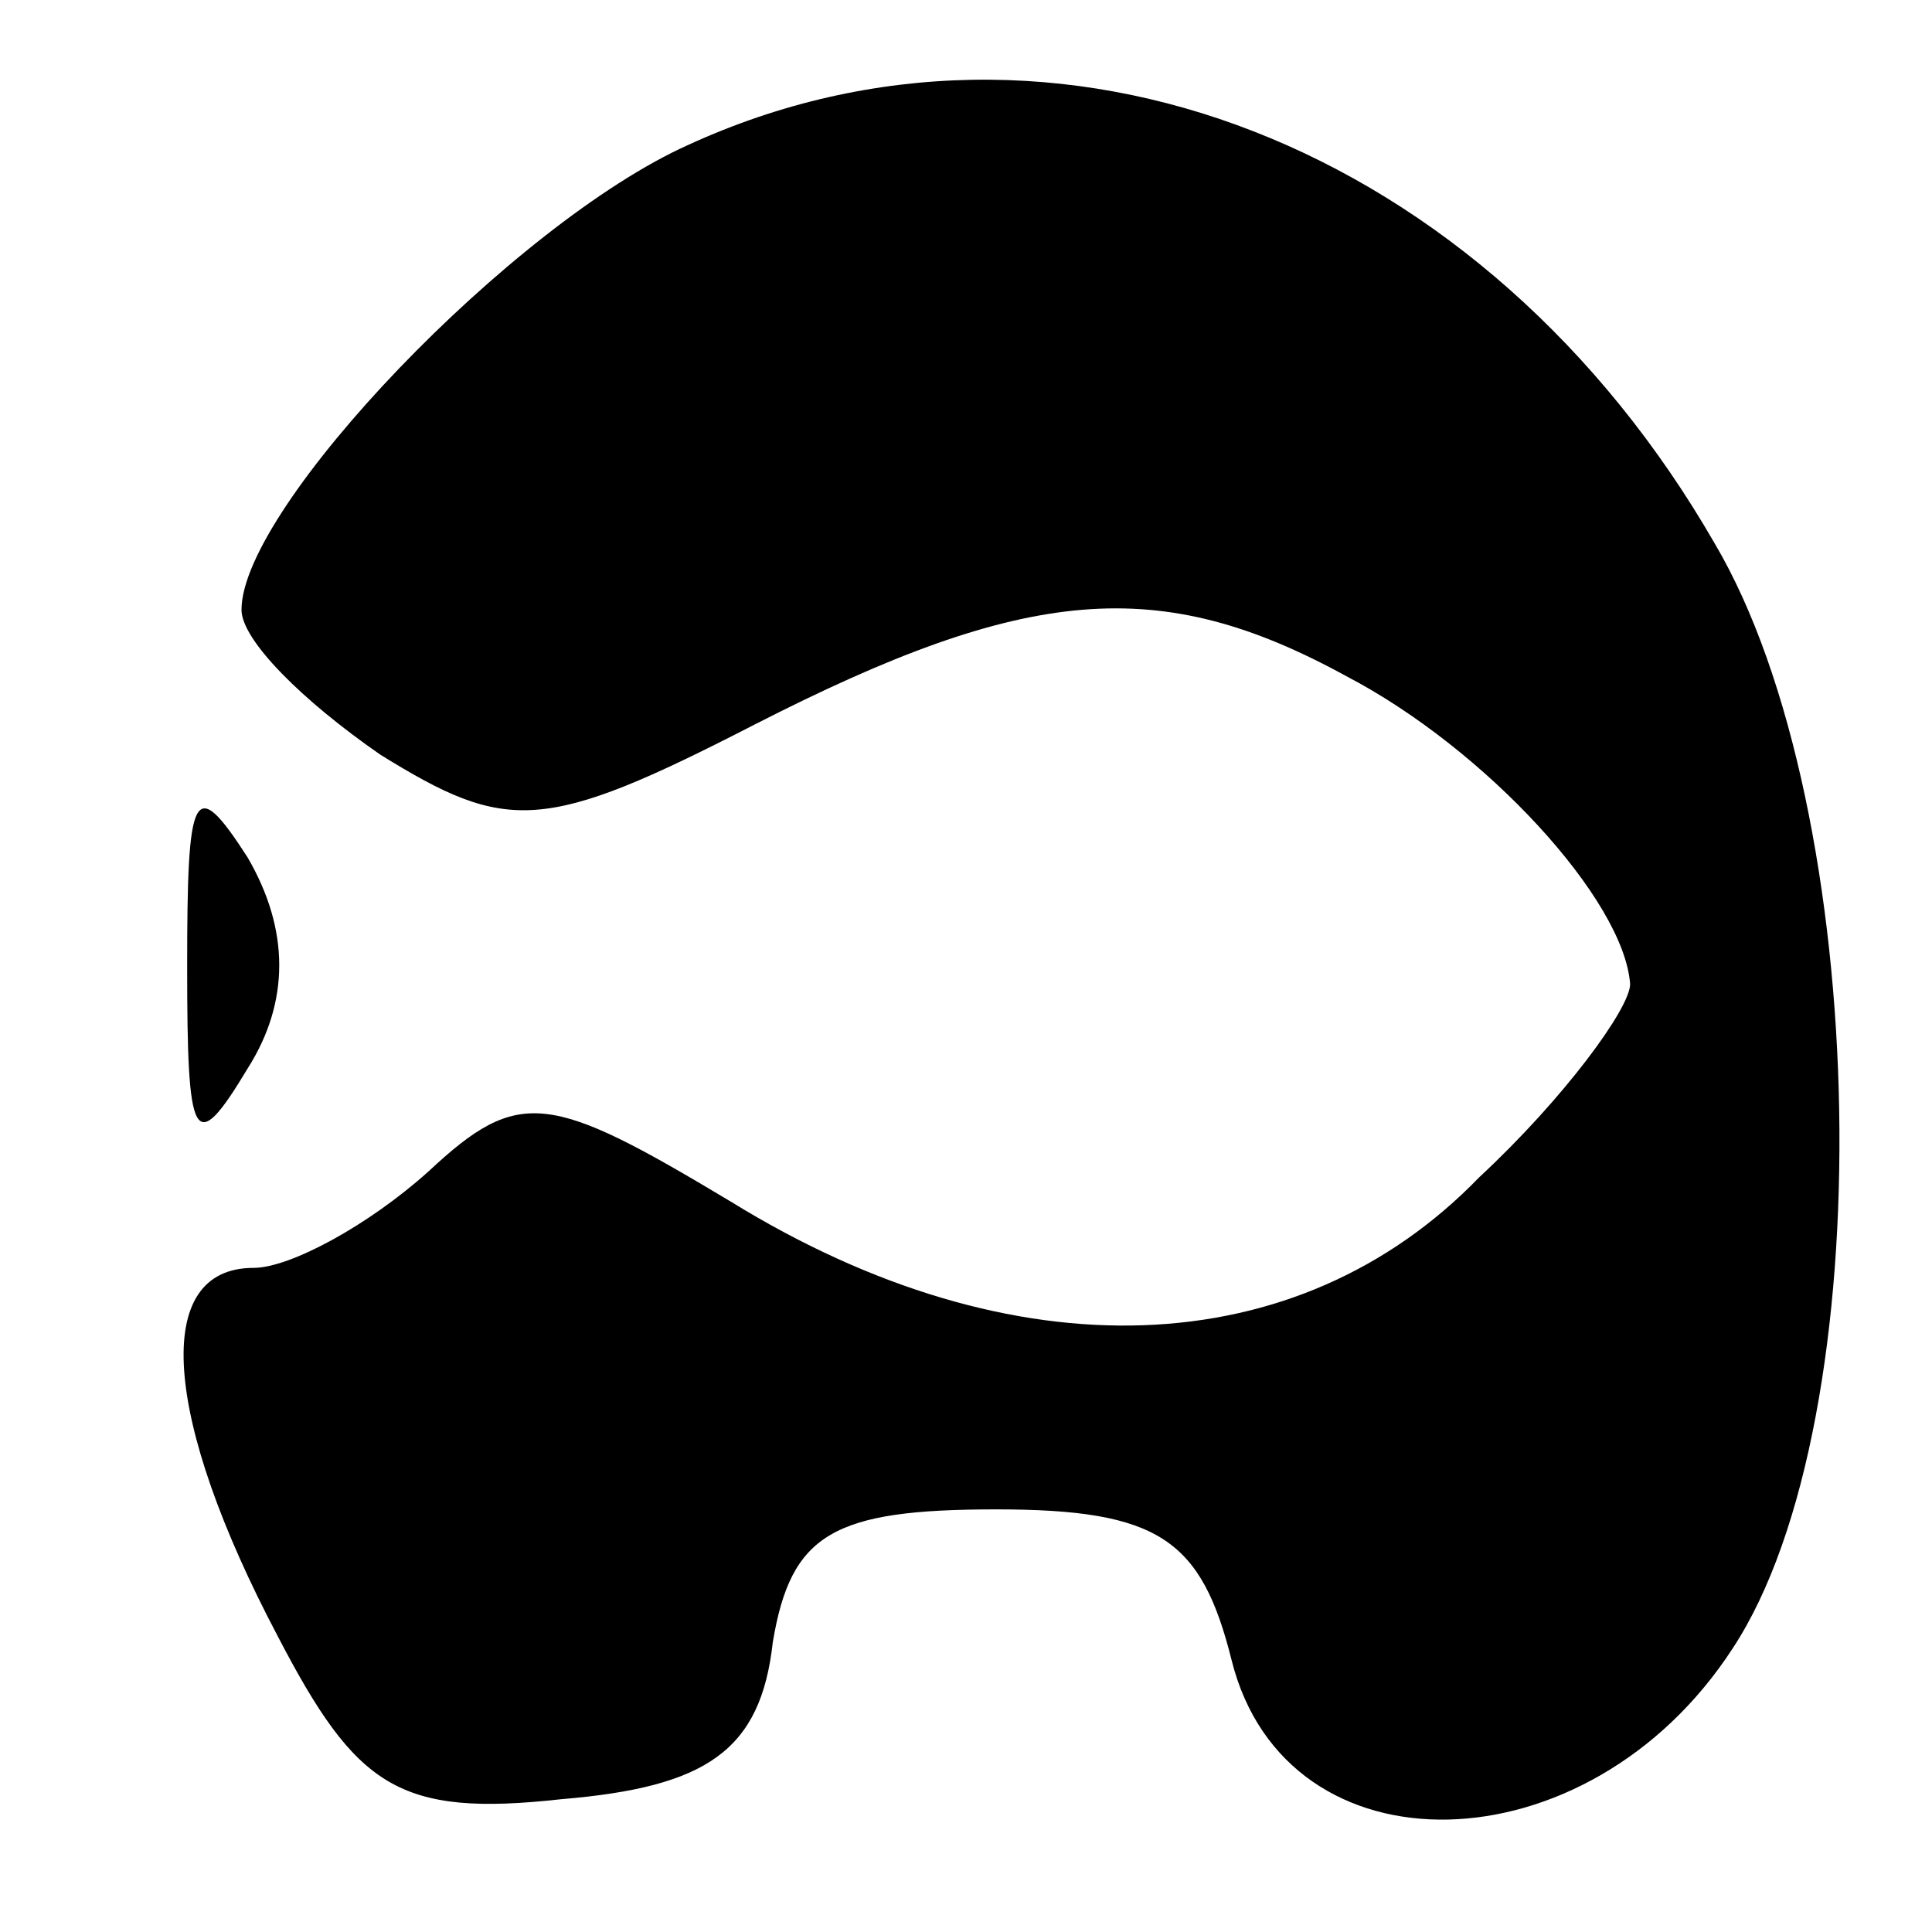 <?xml version="1.0" standalone="no"?>
<!DOCTYPE svg PUBLIC "-//W3C//DTD SVG 20010904//EN"
 "http://www.w3.org/TR/2001/REC-SVG-20010904/DTD/svg10.dtd">
<svg version="1.0" xmlns="http://www.w3.org/2000/svg"
 width="32pt" height="32pt" viewBox="0 0 32 32"
 preserveAspectRatio="xMidYMid meet">

<g transform="translate(0,32) scale(0.1,-0.1)"
fill="#000000" stroke="none">
<path d="M114 296 c-29 -13 -74 -60 -74 -77 0 -5 10 -15 23 -24 21 -13 27 -13
62 5 45 23 67 25 98 8 23 -12 46 -37 47 -51 0 -4 -11 -19 -25 -32 -30 -31 -77
-33 -124 -4 -30 18 -35 19 -50 5 -10 -9 -23 -16 -29 -16 -17 0 -15 -25 4 -61
13 -25 20 -30 47 -27 24 2 33 8 35 26 3 18 10 22 37 22 27 0 34 -5 39 -25 9
-36 59 -35 83 2 25 38 23 139 -3 183 -38 66 -109 94 -170 66z"/>
<path d="M31 160 c0 -29 1 -32 10 -17 7 11 7 23 0 35 -9 14 -10 11 -10 -18z"/>
</g>
</svg>
